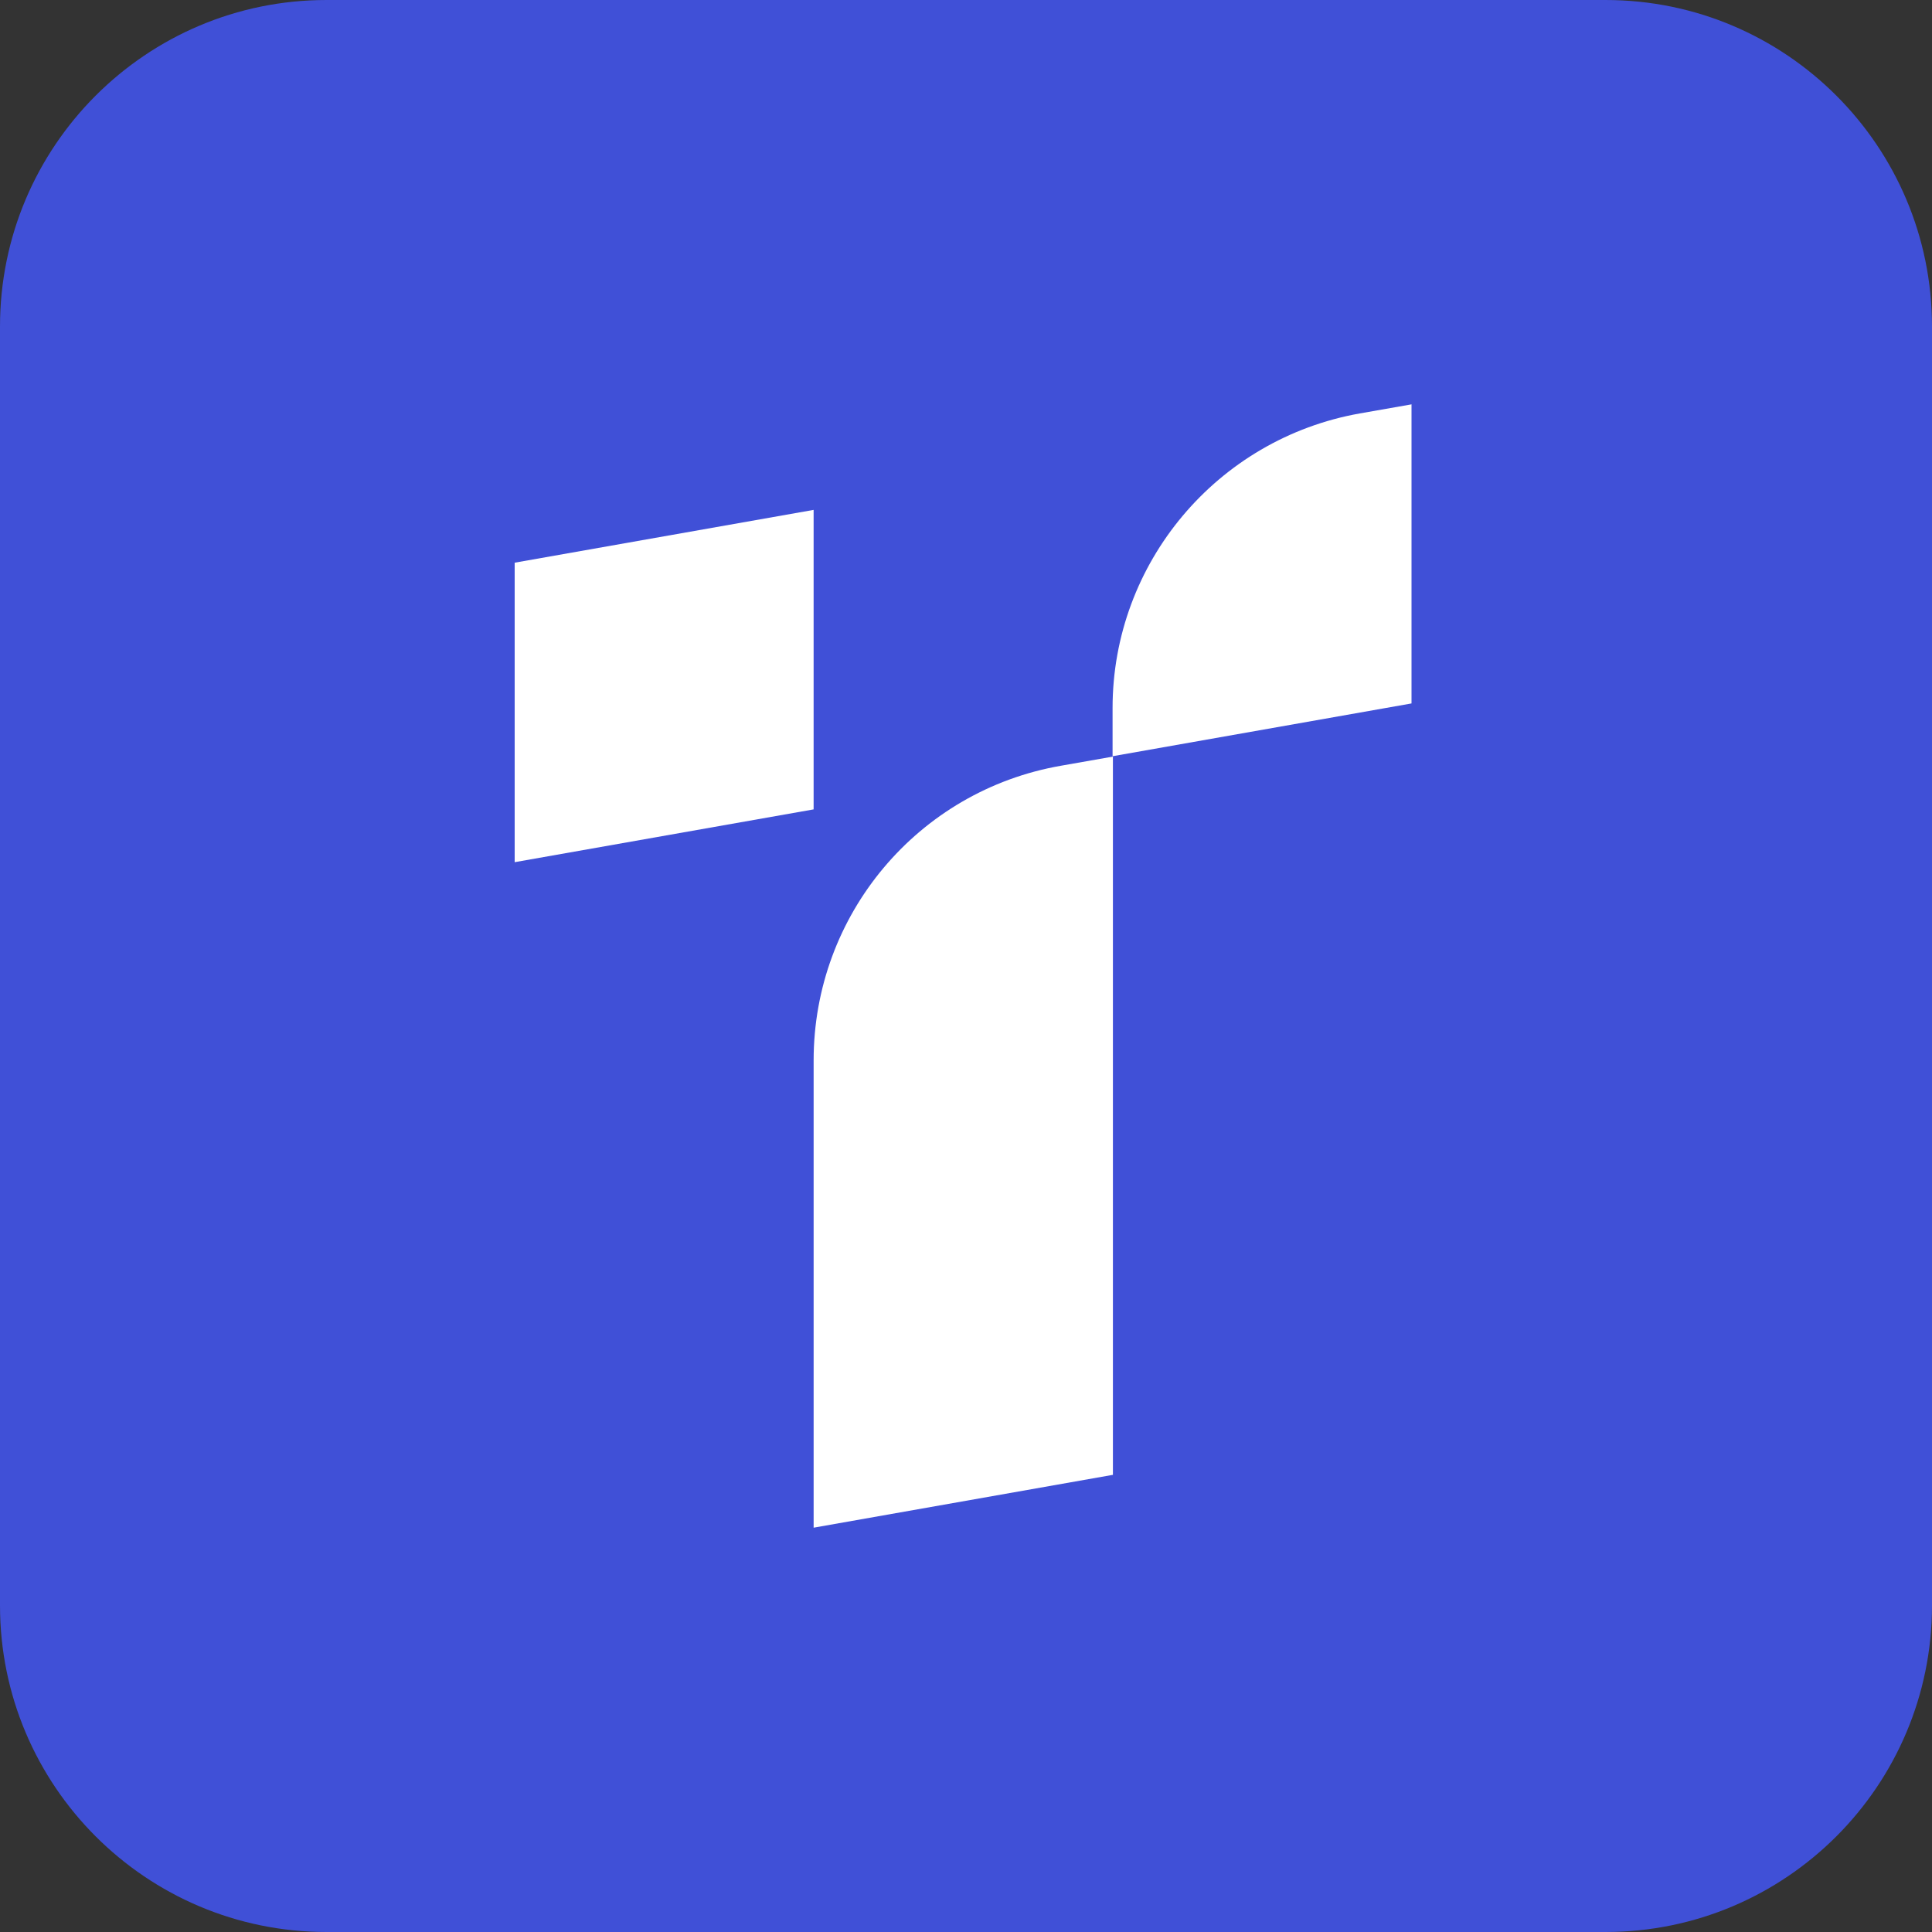 <svg width="142" height="142" viewBox="0 0 142 142" fill="none" xmlns="http://www.w3.org/2000/svg">
<rect x="0" y="0" width="142" height="142" fill="#333333" stroke="none"/>
<path d="M0 24C0 10.745 10.745 0 24 0H118C131.255 0 142 10.745 142 24V118C142 131.255 131.255 142 118 142H24C10.745 142 0 131.255 0 118V24Z" fill="#4050D7"/>
<path d="M81.772 108.403L59.801 112.283V77.932C59.801 67.249 67.452 58.118 77.973 56.282L81.798 55.609V108.403H81.772Z" fill="white"/>
<path d="M103.771 29.715L99.945 30.387C89.451 32.25 81.773 41.381 81.773 52.038V55.582L103.745 51.702V29.715H103.771Z" fill="white"/>
<path d="M59.8 37.477L37.828 41.357V63.369L59.8 59.489V37.477Z" fill="white"/>
</svg>
